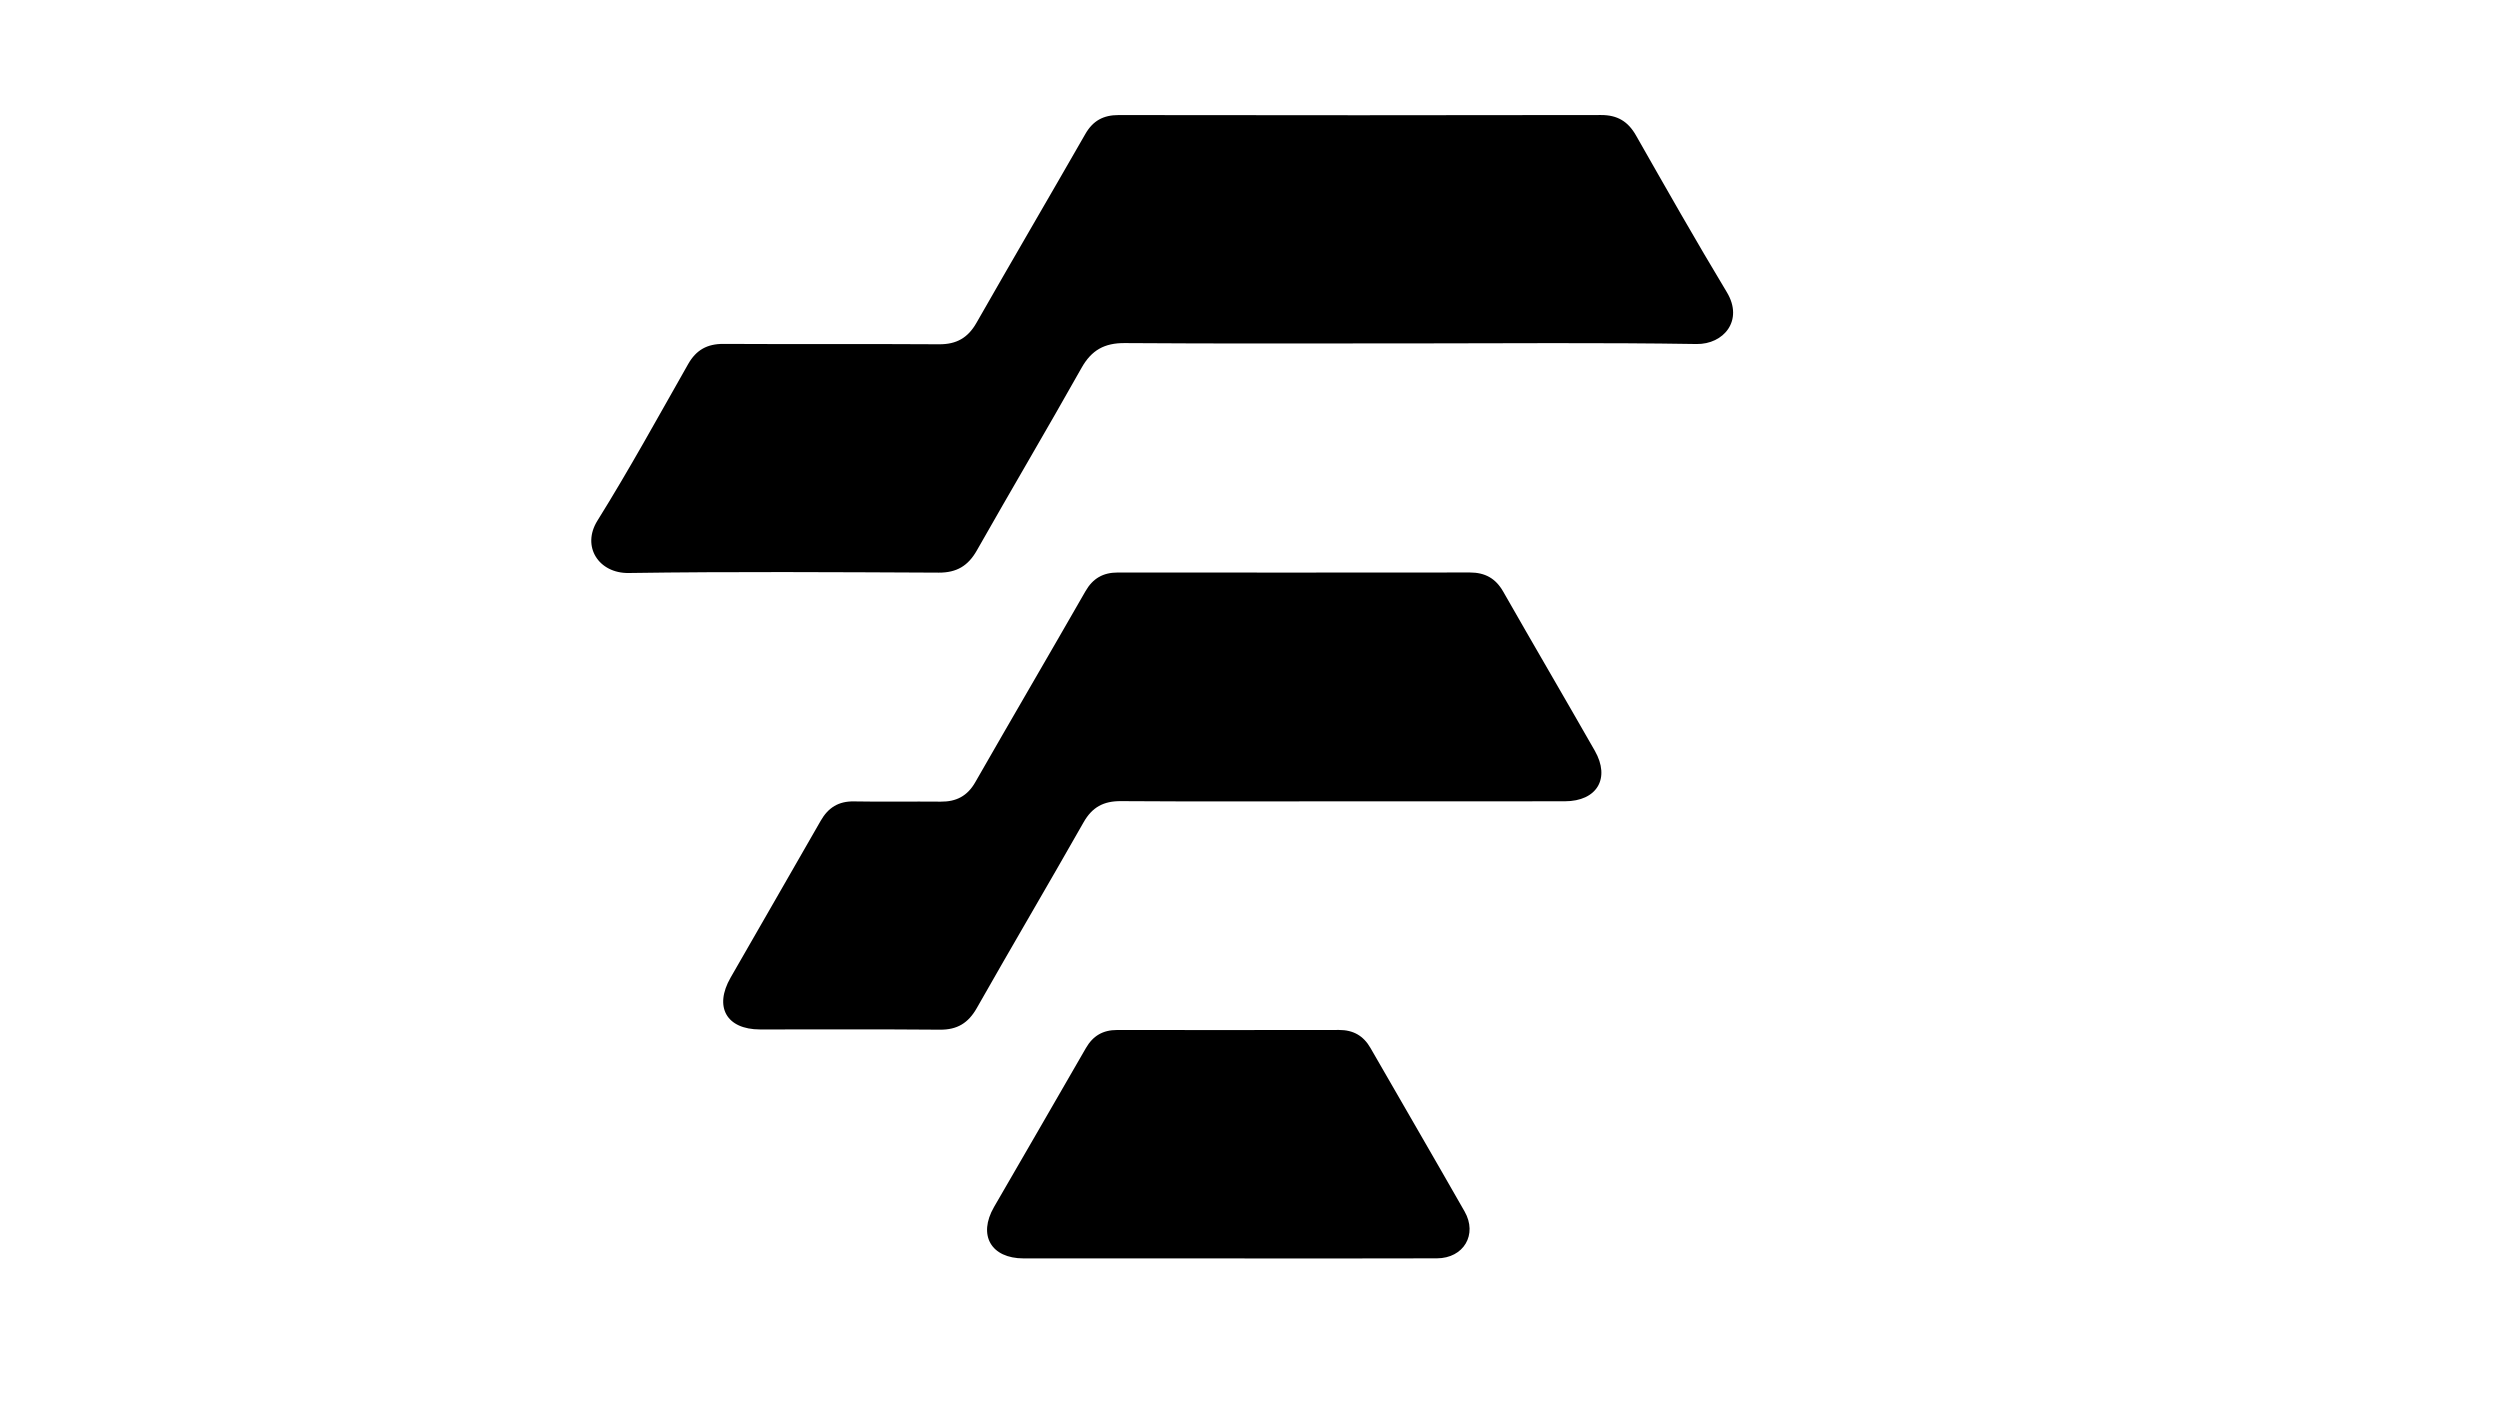 <?xml version="1.0" encoding="UTF-8"?>
<svg xmlns="http://www.w3.org/2000/svg" version="1.1" width="1366" height="768" viewBox="0 0 1366 768" fill="currentColor" stroke="none">
  <g id="logo">
    <path d="M770.08,187.63c-51.84,0-103.68.2-155.52-.17-11.08-.08-18.15,3.84-23.6,13.53-18.79,33.42-38.31,66.42-57.22,99.78-4.77,8.42-11.02,12.16-20.78,12.12-56.49-.25-112.98-.63-169.46.2-16.3.24-25.89-14.43-17.08-28.58,17.43-27.98,33.31-56.93,49.6-85.6,4.39-7.72,10.41-11.05,19.29-11,39.28.22,78.57-.05,117.86.2,9.42.06,15.67-3.48,20.35-11.68,19.68-34.5,39.77-68.77,59.51-103.23,4.16-7.25,9.85-10.34,18.17-10.33,87.87.13,175.74.14,263.61-.02,8.96-.02,14.75,3.49,19.12,11.19,16.32,28.67,32.6,57.38,49.62,85.63,9.31,15.45-1.79,28.54-16.58,28.3-52.29-.84-104.6-.33-156.91-.33Z"/>
    <path d="M732.36,437.85c-39.98,0-79.95.16-119.93-.11-9.41-.06-15.65,3.27-20.35,11.55-19.27,33.94-39.1,67.56-58.35,101.5-4.67,8.23-10.71,11.92-20.18,11.83-32.77-.29-65.54-.07-98.31-.13-18.29-.03-25.23-12.3-16.05-28.31,16.41-28.6,32.91-57.16,49.28-85.78,4.07-7.11,9.74-10.67,18.15-10.51,15.8.29,31.61-.02,47.41.13,8.43.08,14.52-3.03,18.84-10.59,19.96-34.87,40.26-69.54,60.24-104.4,4.04-7.05,9.67-10.2,17.59-10.2,64.15.04,128.3.05,192.44-.02,8.21,0,14.05,3.15,18.2,10.43,16.57,29.06,33.48,57.92,50.07,86.98,8.61,15.08,1.16,27.57-16.34,27.6-40.91.08-81.81.03-122.72.03Z"/>
    <path d="M670.81,687.59c-37.18,0-74.36.03-111.53,0-17.76-.02-25.05-12.64-16.16-28.06,16.7-28.96,33.57-57.83,50.2-86.84,3.88-6.77,9.38-9.91,17.04-9.9,40.43.03,80.86.06,121.29-.02,7.73-.02,13.31,3.13,17.15,9.8,17.13,29.8,34.42,59.51,51.45,89.37,7.18,12.58-.49,25.55-15.11,25.61-38.11.14-76.21.05-114.32.05Z"/>
  </g>
</svg>
